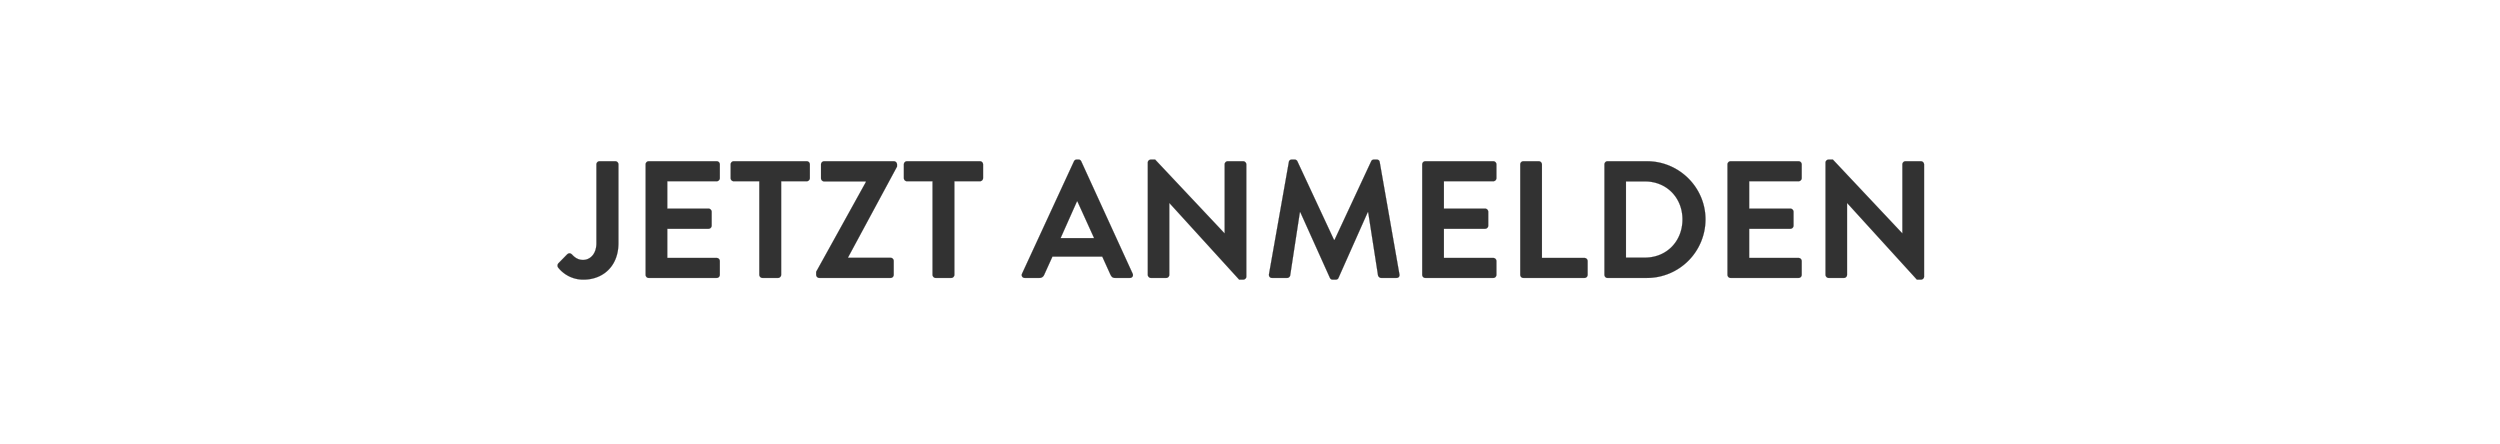 <svg width="254.909" height="45.302" viewBox="0 0 254.909 45.302" xmlns="http://www.w3.org/2000/svg"><g fill="#323232" stroke="#323232"><path d="M56.904 27.27a3.259 3.259 0 002.584 1.241c1.99 0 3.57-1.36 3.57-3.723v-8.024a.323.323 0 00-.323-.323h-1.598a.323.323 0 00-.323.323v8.024c0 1.173-.697 1.717-1.36 1.717-.56 0-.9-.306-1.122-.544-.153-.153-.323-.187-.51-.017l-.884.901a.358.358 0 00-.034.425zM65.83 28.018c0 .17.135.323.322.323h6.92a.323.323 0 00.322-.323v-1.394a.323.323 0 00-.323-.323H68.04v-2.975h4.2c.17 0 .322-.136.322-.323v-1.411a.334.334 0 00-.323-.323H68.04v-2.788h5.032a.323.323 0 00.323-.323v-1.394a.323.323 0 00-.323-.323h-6.919a.323.323 0 00-.323.323zM77.423 28.018c0 .17.153.323.323.323h1.581c.17 0 .323-.153.323-.323v-9.537h2.601a.323.323 0 00.323-.323v-1.394a.323.323 0 00-.323-.323h-7.429a.323.323 0 00-.323.323v1.394c0 .17.136.323.323.323h2.601zM83.22 28.018c0 .17.153.323.323.323h7.26a.323.323 0 00.322-.323v-1.411a.323.323 0 00-.323-.323h-4.335v-.034l4.998-9.265v-.221a.334.334 0 00-.323-.323h-7.106a.334.334 0 00-.323.323v1.411c0 .17.153.323.323.323h4.25v.068l-5.066 9.146zM95.086 28.018c0 .17.153.323.323.323h1.581c.17 0 .323-.153.323-.323v-9.537h2.601a.323.323 0 00.323-.323v-1.394a.323.323 0 00-.323-.323h-7.429a.323.323 0 00-.323.323v1.394c0 .17.136.323.323.323h2.601zM104.504 28.341h1.48c.271 0 .424-.17.492-.34l.833-1.836h5.083l.833 1.836c.12.238.238.34.493.34h1.48c.254 0 .39-.221.288-.442l-5.236-11.441c-.05-.102-.119-.187-.289-.187h-.17c-.153 0-.238.085-.289.187l-5.287 11.441c-.102.221.034.442.29.442zm3.638-4.063l1.666-3.74h.051l1.7 3.74zM117.033 28.018c0 .17.153.323.323.323h1.547a.323.323 0 00.323-.323v-7.31h.017l7.106 7.803h.408c.17 0 .323-.136.323-.306V16.764a.334.334 0 00-.323-.323h-1.564a.323.323 0 00-.323.323v7.021h-.017l-7.072-7.514h-.425c-.17 0-.323.136-.323.306zM129.392 27.95c-.034.238.102.391.323.391h1.53a.33.33 0 00.306-.255l.986-6.443h.051l3.01 6.681c.05.102.135.187.288.187h.306c.153 0 .255-.085.29-.187l2.974-6.681h.051l1.003 6.443c.034.119.17.255.323.255h1.547c.221 0 .357-.153.306-.391l-2.006-11.424c-.017-.136-.119-.255-.306-.255h-.272c-.153 0-.238.068-.289.17l-3.74 8.024h-.05l-3.74-8.024a.31.31 0 00-.29-.17h-.272c-.187 0-.289.119-.306.255zM145.015 28.018c0 .17.136.323.323.323h6.92a.323.323 0 00.322-.323v-1.394a.323.323 0 00-.323-.323h-5.032v-2.975h4.2c.17 0 .322-.136.322-.323v-1.411a.334.334 0 00-.323-.323h-4.199v-2.788h5.032a.323.323 0 00.323-.323v-1.394a.323.323 0 00-.323-.323h-6.919a.323.323 0 00-.323.323zM155.011 28.018c0 .17.136.323.323.323h6.222a.323.323 0 00.323-.323v-1.394a.323.323 0 00-.323-.323h-4.335v-9.537a.334.334 0 00-.323-.323h-1.564a.323.323 0 00-.323.323zM163.596 28.018c0 .17.136.323.306.323h4.03a5.975 5.975 0 005.966-5.967c0-3.264-2.686-5.933-5.967-5.933h-4.029c-.17 0-.306.153-.306.323zm2.193-1.751v-7.769h1.938c2.21 0 3.825 1.666 3.825 3.876 0 2.227-1.615 3.893-3.825 3.893zM176.142 28.018c0 .17.136.323.323.323h6.92a.323.323 0 00.322-.323v-1.394a.323.323 0 00-.323-.323h-5.032v-2.975h4.2c.17 0 .322-.136.322-.323v-1.411a.334.334 0 00-.323-.323h-4.199v-2.788h5.032a.323.323 0 00.323-.323v-1.394a.323.323 0 00-.323-.323h-6.919a.323.323 0 00-.323.323zM186.138 28.018c0 .17.153.323.323.323h1.547a.323.323 0 00.323-.323v-7.31h.017l7.106 7.803h.408c.17 0 .323-.136.323-.306V16.764a.334.334 0 00-.323-.323h-1.564a.323.323 0 00-.323.323v7.021h-.017l-7.072-7.514h-.425c-.17 0-.323.136-.323.306z" stroke-width=".017"/></g></svg>